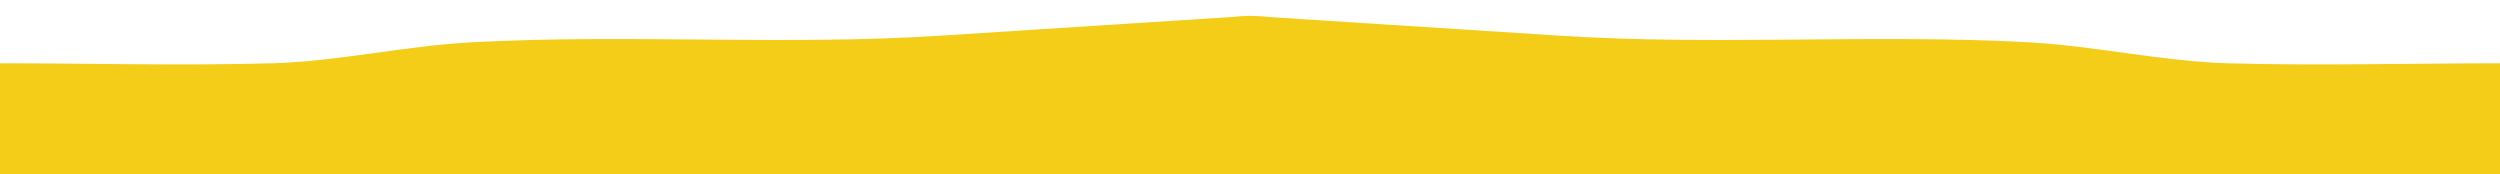 <svg id="Layer_4" data-name="Layer 4" xmlns="http://www.w3.org/2000/svg" width="158" height="11" viewBox="0 0 158 11"><defs><style>.cls-1{fill:#f3cd18;}</style></defs><title>border-yellow</title><path class="cls-1" d="M0,4c5.72,0,11.47.16,17.18,0,4.19-.12,8.32-1.08,12.5-1.32,9.93-.55,19.89.22,29.83-.43L79,1c0,1.71,1.07,8.84,0,9.91-.36.36-2.22.09-2.78.09H6.48c-1.16,0-5,.67-6,0C-.73,10.18,0,5.81,0,4Z"/><path class="cls-1" d="M158,4c-5.72,0-11.47.16-17.18,0-4.19-.12-8.32-1.08-12.5-1.32-9.93-.55-19.89.22-29.83-.43L79,1V11h74.33c.77,0,3.8.49,4.43,0C158.68,10.29,158,5.44,158,4Z"/><rect class="cls-1" y="8.23" width="158" height="2.77"/><polygon class="cls-1" points="79.98 10.98 78.18 10.98 78.18 1.06 79.08 1.01 79.98 1.07 79.98 10.98"/></svg>